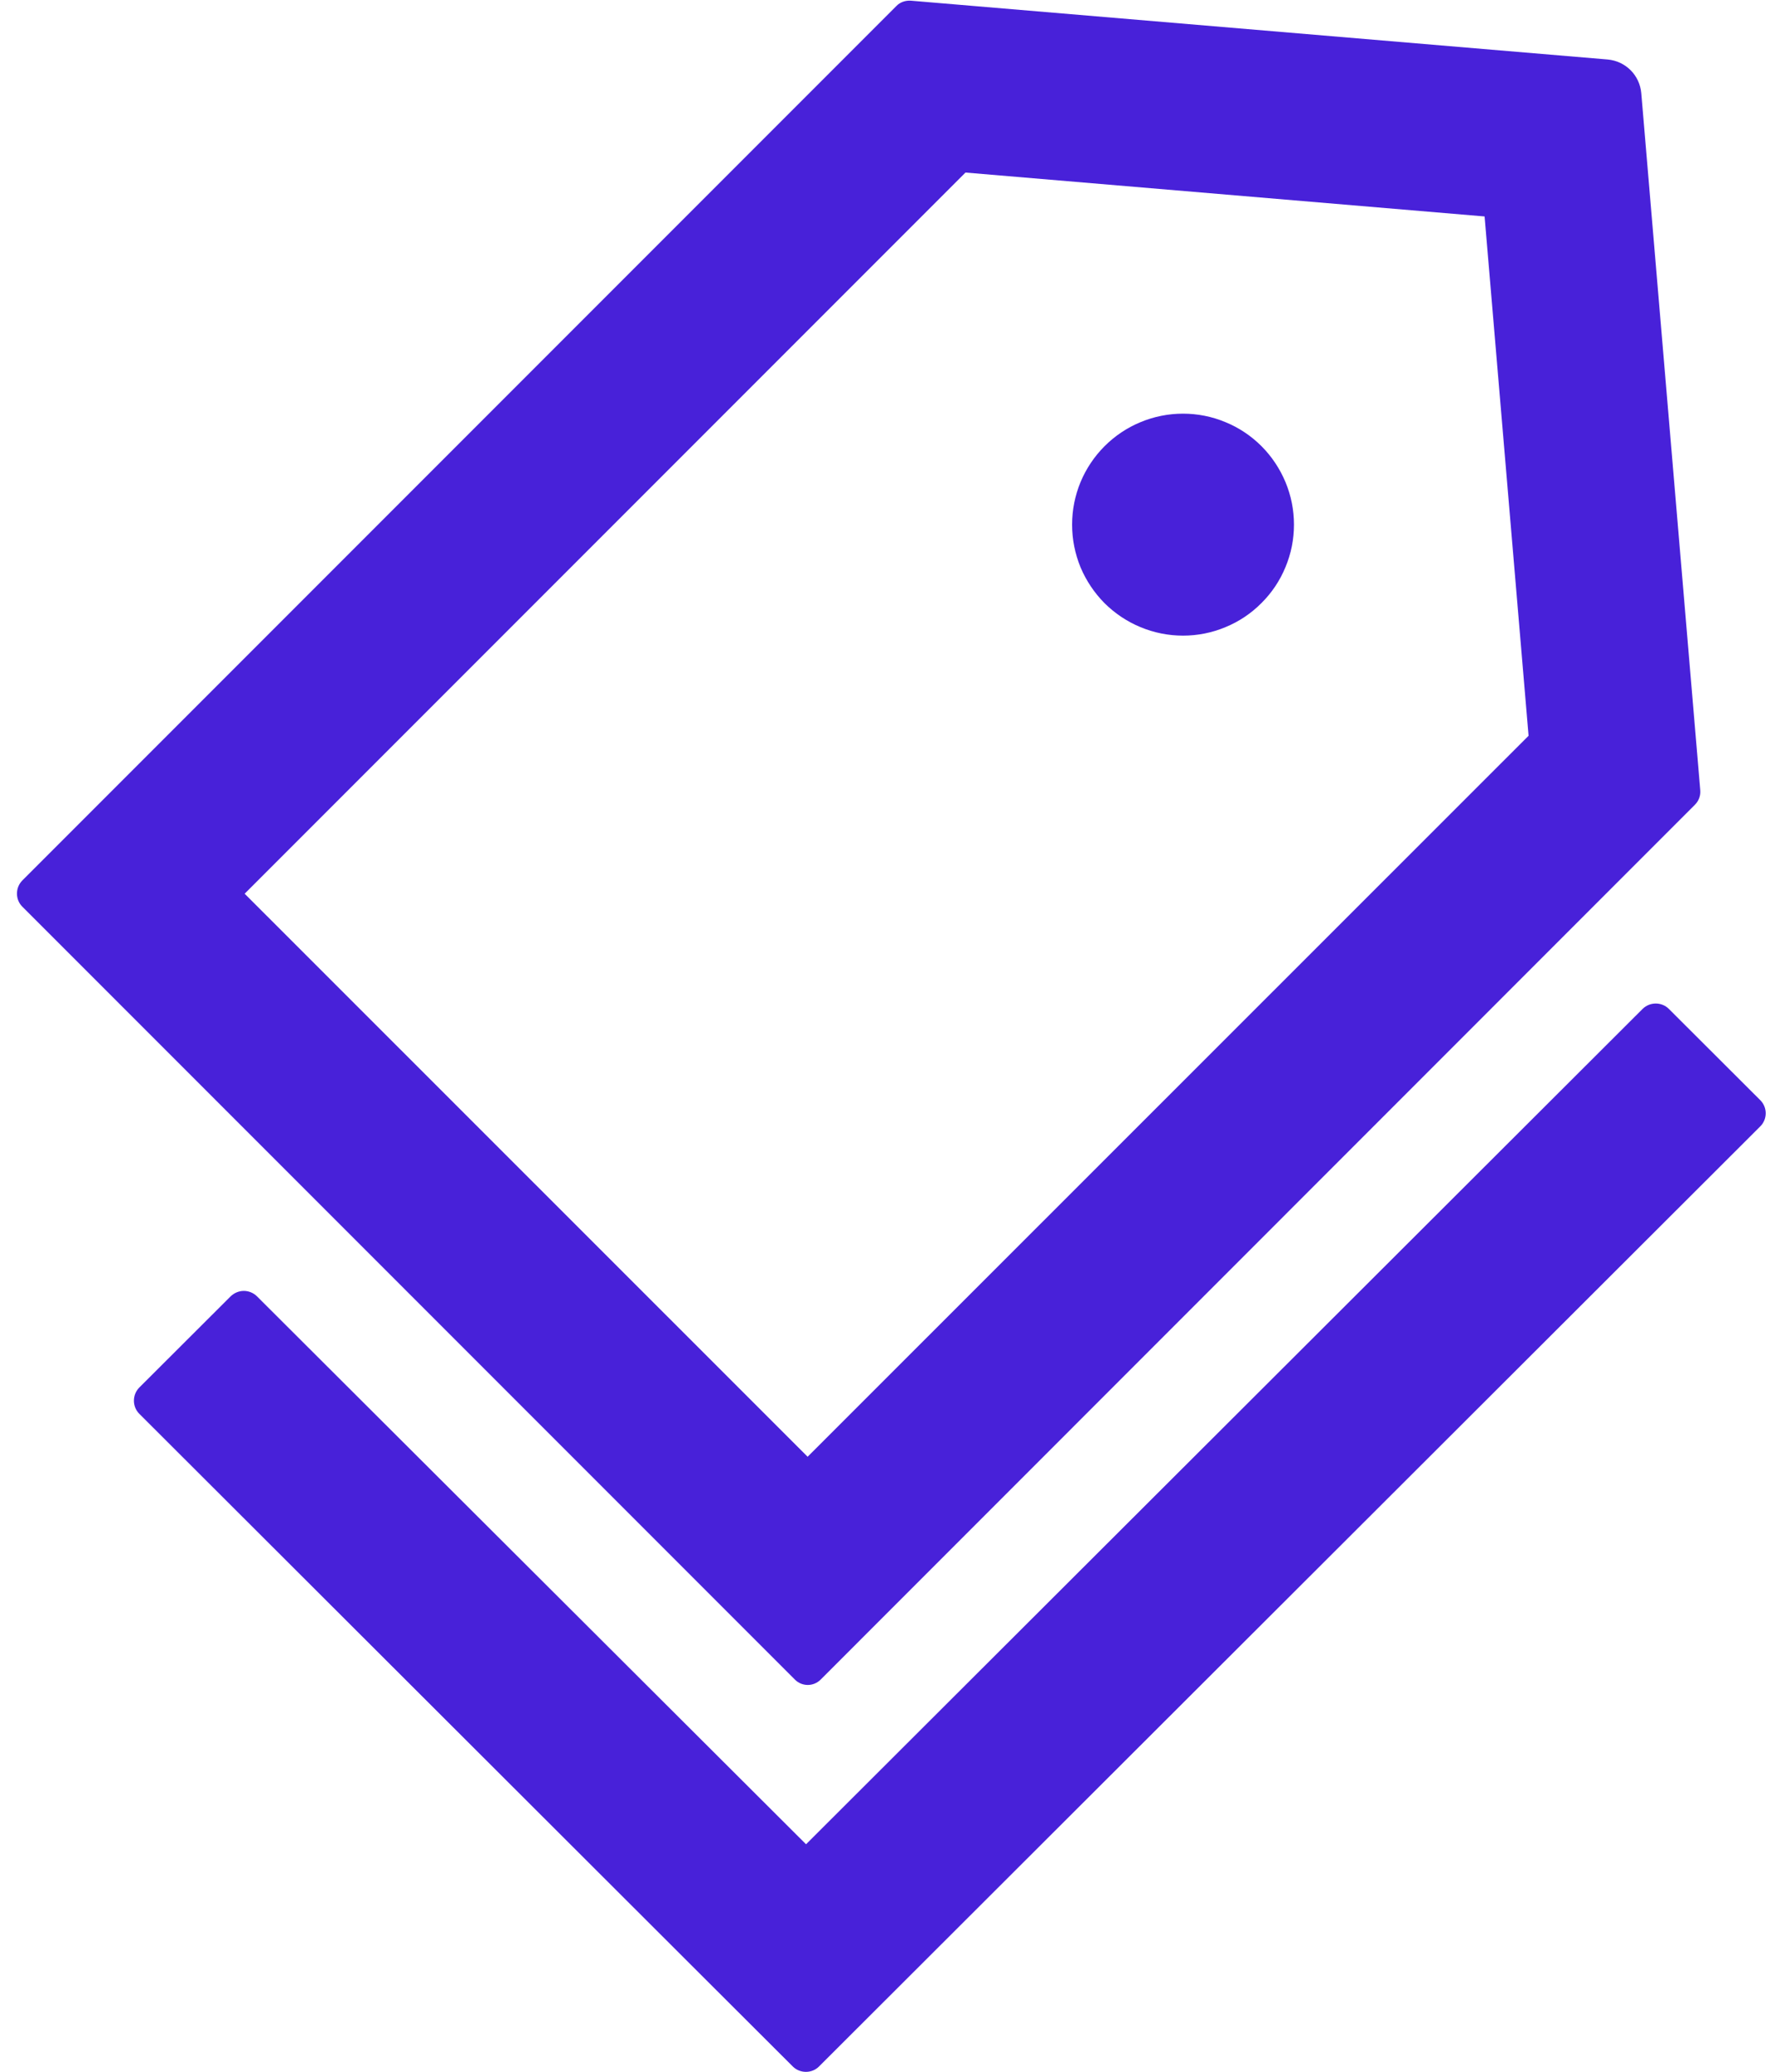 <svg width="18" height="21" viewBox="0 0 18 21" fill="none" xmlns="http://www.w3.org/2000/svg">
<path d="M8.324 17.023L17.188 8.157C17.228 8.117 17.247 8.063 17.242 8.009L16.644 0.945C16.628 0.762 16.485 0.619 16.302 0.603L9.238 0.007C9.184 0.003 9.128 0.021 9.09 0.061L0.226 8.925C0.191 8.961 0.172 9.008 0.172 9.058C0.172 9.107 0.191 9.155 0.226 9.19L8.059 17.023C8.132 17.098 8.251 17.098 8.324 17.023ZM9.791 1.749L15.055 2.194L15.501 7.458L8.19 14.766L2.481 9.059L9.791 1.749ZM11.201 6.114C11.306 6.218 11.43 6.301 11.566 6.357C11.703 6.414 11.849 6.443 11.997 6.443C12.145 6.443 12.291 6.414 12.427 6.357C12.564 6.301 12.688 6.218 12.792 6.113C12.897 6.009 12.98 5.885 13.036 5.748C13.093 5.612 13.122 5.466 13.122 5.318C13.122 5.17 13.093 5.024 13.036 4.887C12.979 4.751 12.897 4.627 12.792 4.522C12.688 4.418 12.564 4.335 12.427 4.279C12.291 4.222 12.144 4.193 11.997 4.193C11.849 4.193 11.703 4.222 11.566 4.279C11.43 4.335 11.306 4.418 11.201 4.523C11.097 4.627 11.014 4.751 10.957 4.888C10.901 5.024 10.872 5.17 10.872 5.318C10.872 5.466 10.901 5.612 10.957 5.749C11.014 5.885 11.097 6.009 11.201 6.114ZM17.851 11.152L16.923 10.226C16.888 10.191 16.84 10.172 16.791 10.172C16.741 10.172 16.694 10.191 16.658 10.226L8.174 18.694L2.605 13.139C2.57 13.105 2.522 13.085 2.473 13.085C2.423 13.085 2.376 13.105 2.34 13.139L1.412 14.065C1.377 14.101 1.358 14.148 1.358 14.198C1.358 14.247 1.377 14.295 1.412 14.33L7.112 20.021L8.04 20.947C8.113 21.019 8.233 21.019 8.305 20.947L17.851 11.417C17.924 11.344 17.924 11.225 17.851 11.152Z" fill="#4821D9"/>
</svg>

